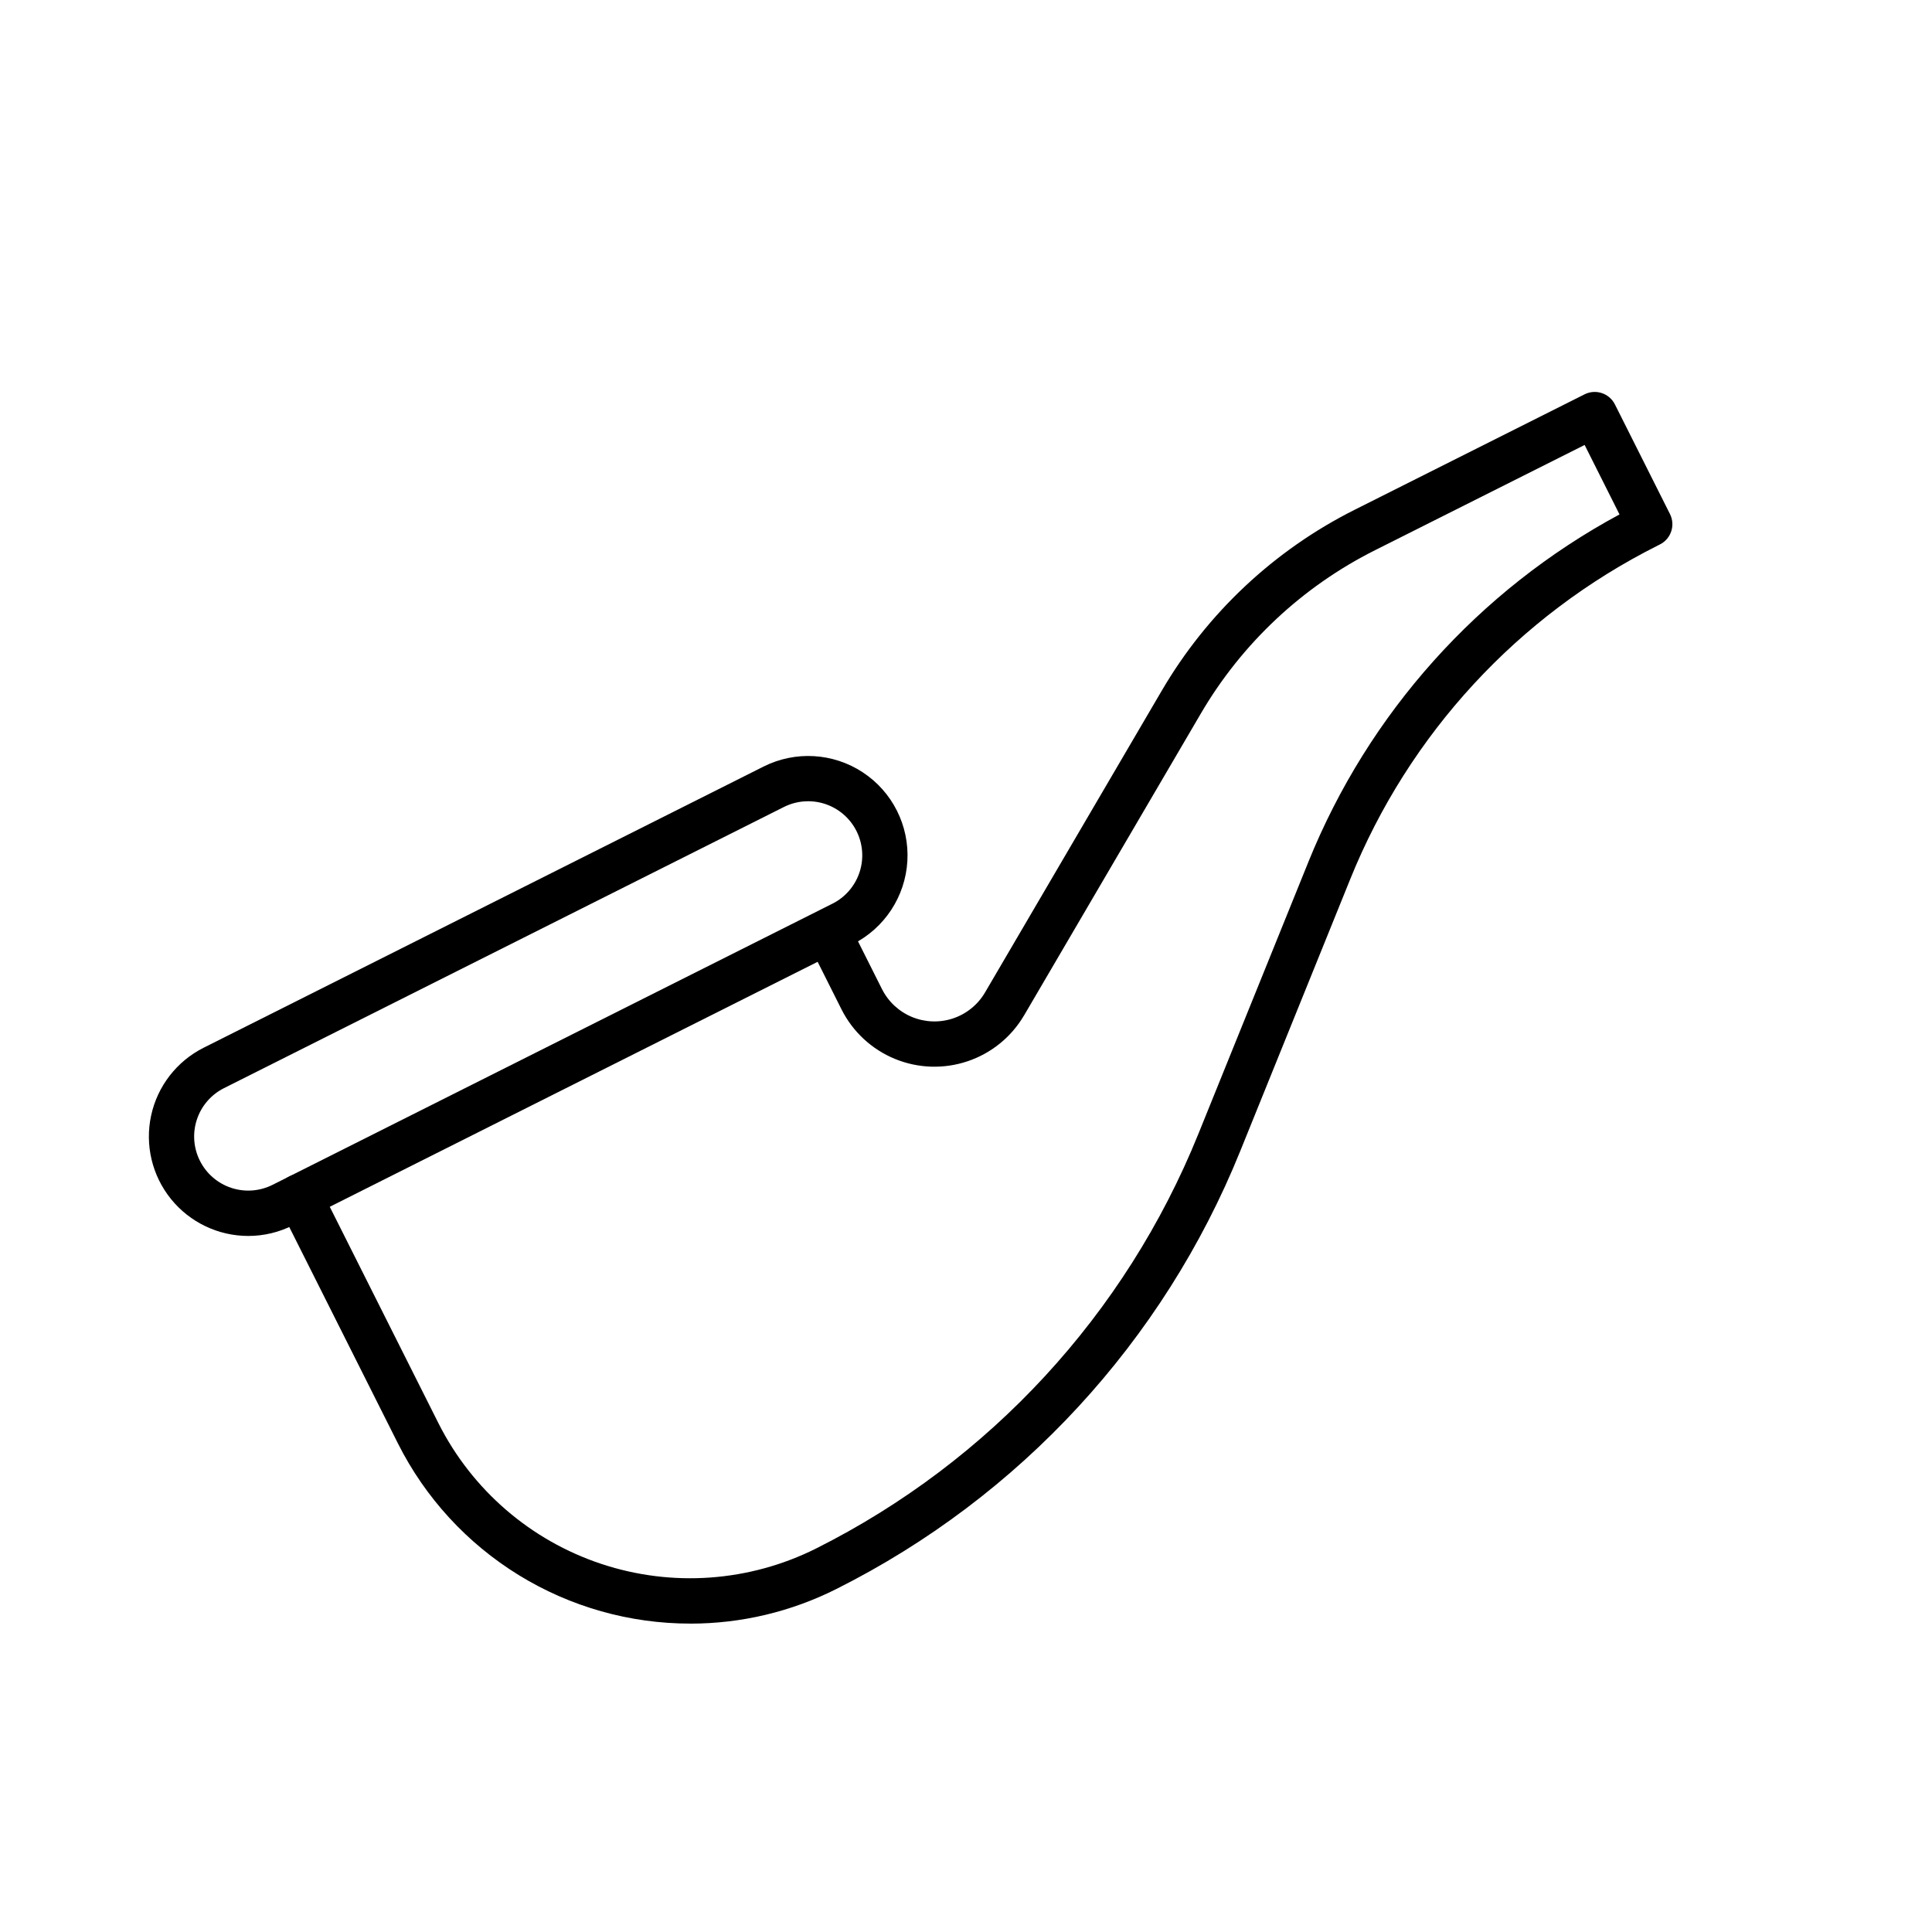 <?xml version="1.0" encoding="UTF-8"?>
<!-- Uploaded to: ICON Repo, www.svgrepo.com, Generator: ICON Repo Mixer Tools -->
<svg fill="#000000" width="800px" height="800px" version="1.1" viewBox="144 144 512 512" xmlns="http://www.w3.org/2000/svg">
 <g>
  <path d="m209.82 471.54c-7.969 0.004-15.512-3.598-20.516-9.797-5.008-6.199-6.938-14.328-5.254-22.117 1.684-7.785 6.805-14.395 13.922-17.969l148.38-74.512c8.41-4.223 18.43-3.641 26.293 1.531 7.859 5.172 12.367 14.141 11.816 23.535-0.547 9.391-6.062 17.781-14.469 22.004l-148.39 74.512c-3.656 1.844-7.695 2.809-11.789 2.812zm148.33-115.2c-2.227 0-4.422 0.52-6.414 1.523l-148.38 74.508c-3.398 1.707-5.981 4.691-7.176 8.305-1.199 3.609-0.91 7.543 0.797 10.941 1.707 3.398 4.691 5.981 8.301 7.176 3.609 1.199 7.547 0.91 10.945-0.797l148.38-74.512v0.004c3.875-1.945 6.664-5.543 7.582-9.785 0.914-4.242-0.137-8.668-2.867-12.043-2.727-3.375-6.836-5.332-11.176-5.324z"/>
  <path d="m326.98 574.27c-16.074 0.016-31.832-4.438-45.52-12.863s-24.766-20.492-31.988-34.852l-31.496-62.719c-0.715-1.422-0.832-3.07-0.332-4.578 0.5-1.512 1.578-2.762 3-3.477 2.961-1.484 6.566-0.289 8.055 2.672l31.496 62.719c8.891 17.66 24.426 31.07 43.195 37.289 18.766 6.223 39.234 4.742 56.914-4.109 45.973-23.074 81.965-62.105 101.25-109.79l29.191-72.16h-0.004c15.914-39.359 45.074-71.93 82.445-92.074l-9.242-18.41-55.508 27.871c-19.273 9.66-35.324 24.711-46.207 43.32l-46.824 79.957-0.004-0.004c-3.356 5.731-8.668 10.055-14.961 12.176-6.289 2.125-13.137 1.906-19.277-0.621-6.141-2.523-11.164-7.18-14.148-13.113l-8.43-16.797v0.004c-1.488-2.961-0.293-6.566 2.668-8.055 2.961-1.484 6.566-0.293 8.051 2.668l8.43 16.797h0.004c1.684 3.348 4.519 5.977 7.984 7.402 3.469 1.422 7.332 1.547 10.883 0.352 3.551-1.199 6.551-3.641 8.445-6.875l46.824-79.957v0.004c12.055-20.613 29.832-37.281 51.176-47.98l60.867-30.562c2.957-1.488 6.562-0.297 8.051 2.664l14.594 29.059c1.484 2.961 0.293 6.566-2.668 8.051l-0.59 0.297h0.004c-36.984 18.562-65.938 49.961-81.445 88.32l-29.191 72.16c-20.371 50.391-58.402 91.637-106.98 116.02-12.004 6.047-25.262 9.199-38.707 9.199z"/>
 </g>
</svg>